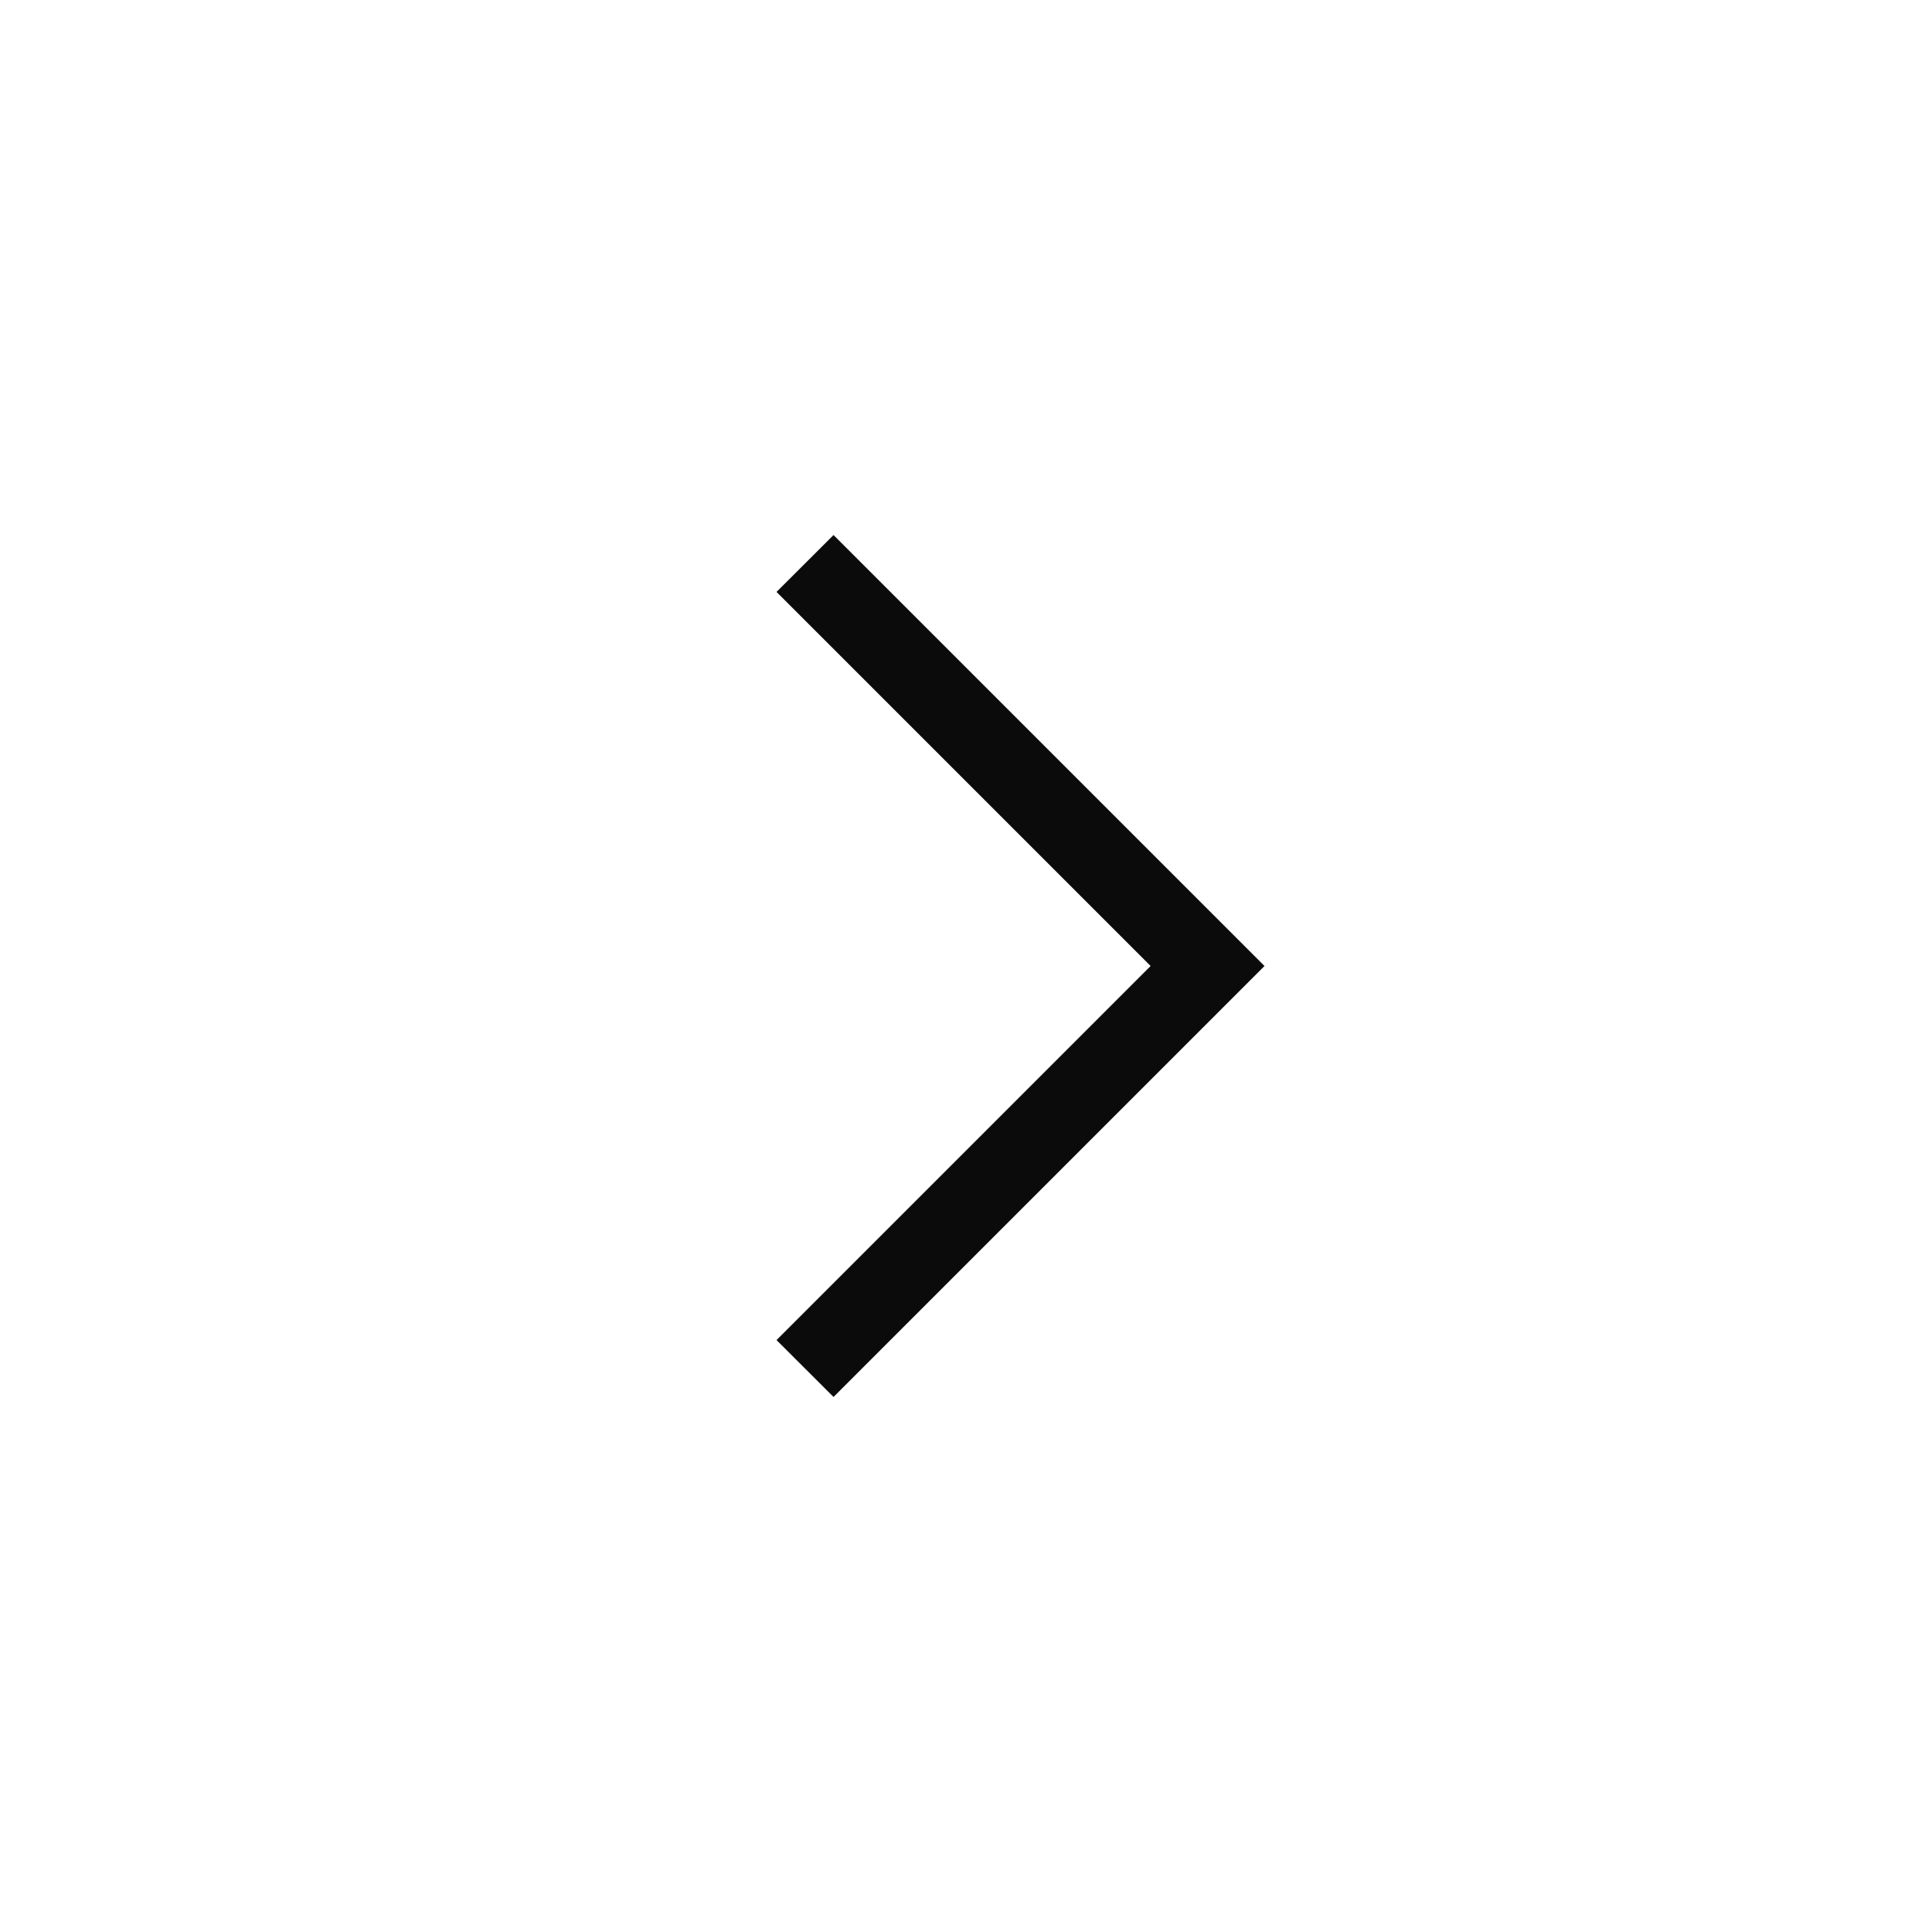 <svg width="16" height="16" viewBox="0 0 16 16" fill="none" xmlns="http://www.w3.org/2000/svg">
<path fill-rule="evenodd" clip-rule="evenodd" d="M6.903 4.431L10.472 8L6.903 11.569L6.431 11.098L9.529 8L6.431 4.902L6.903 4.431Z" fill="#0B0B0C"/>
</svg>
